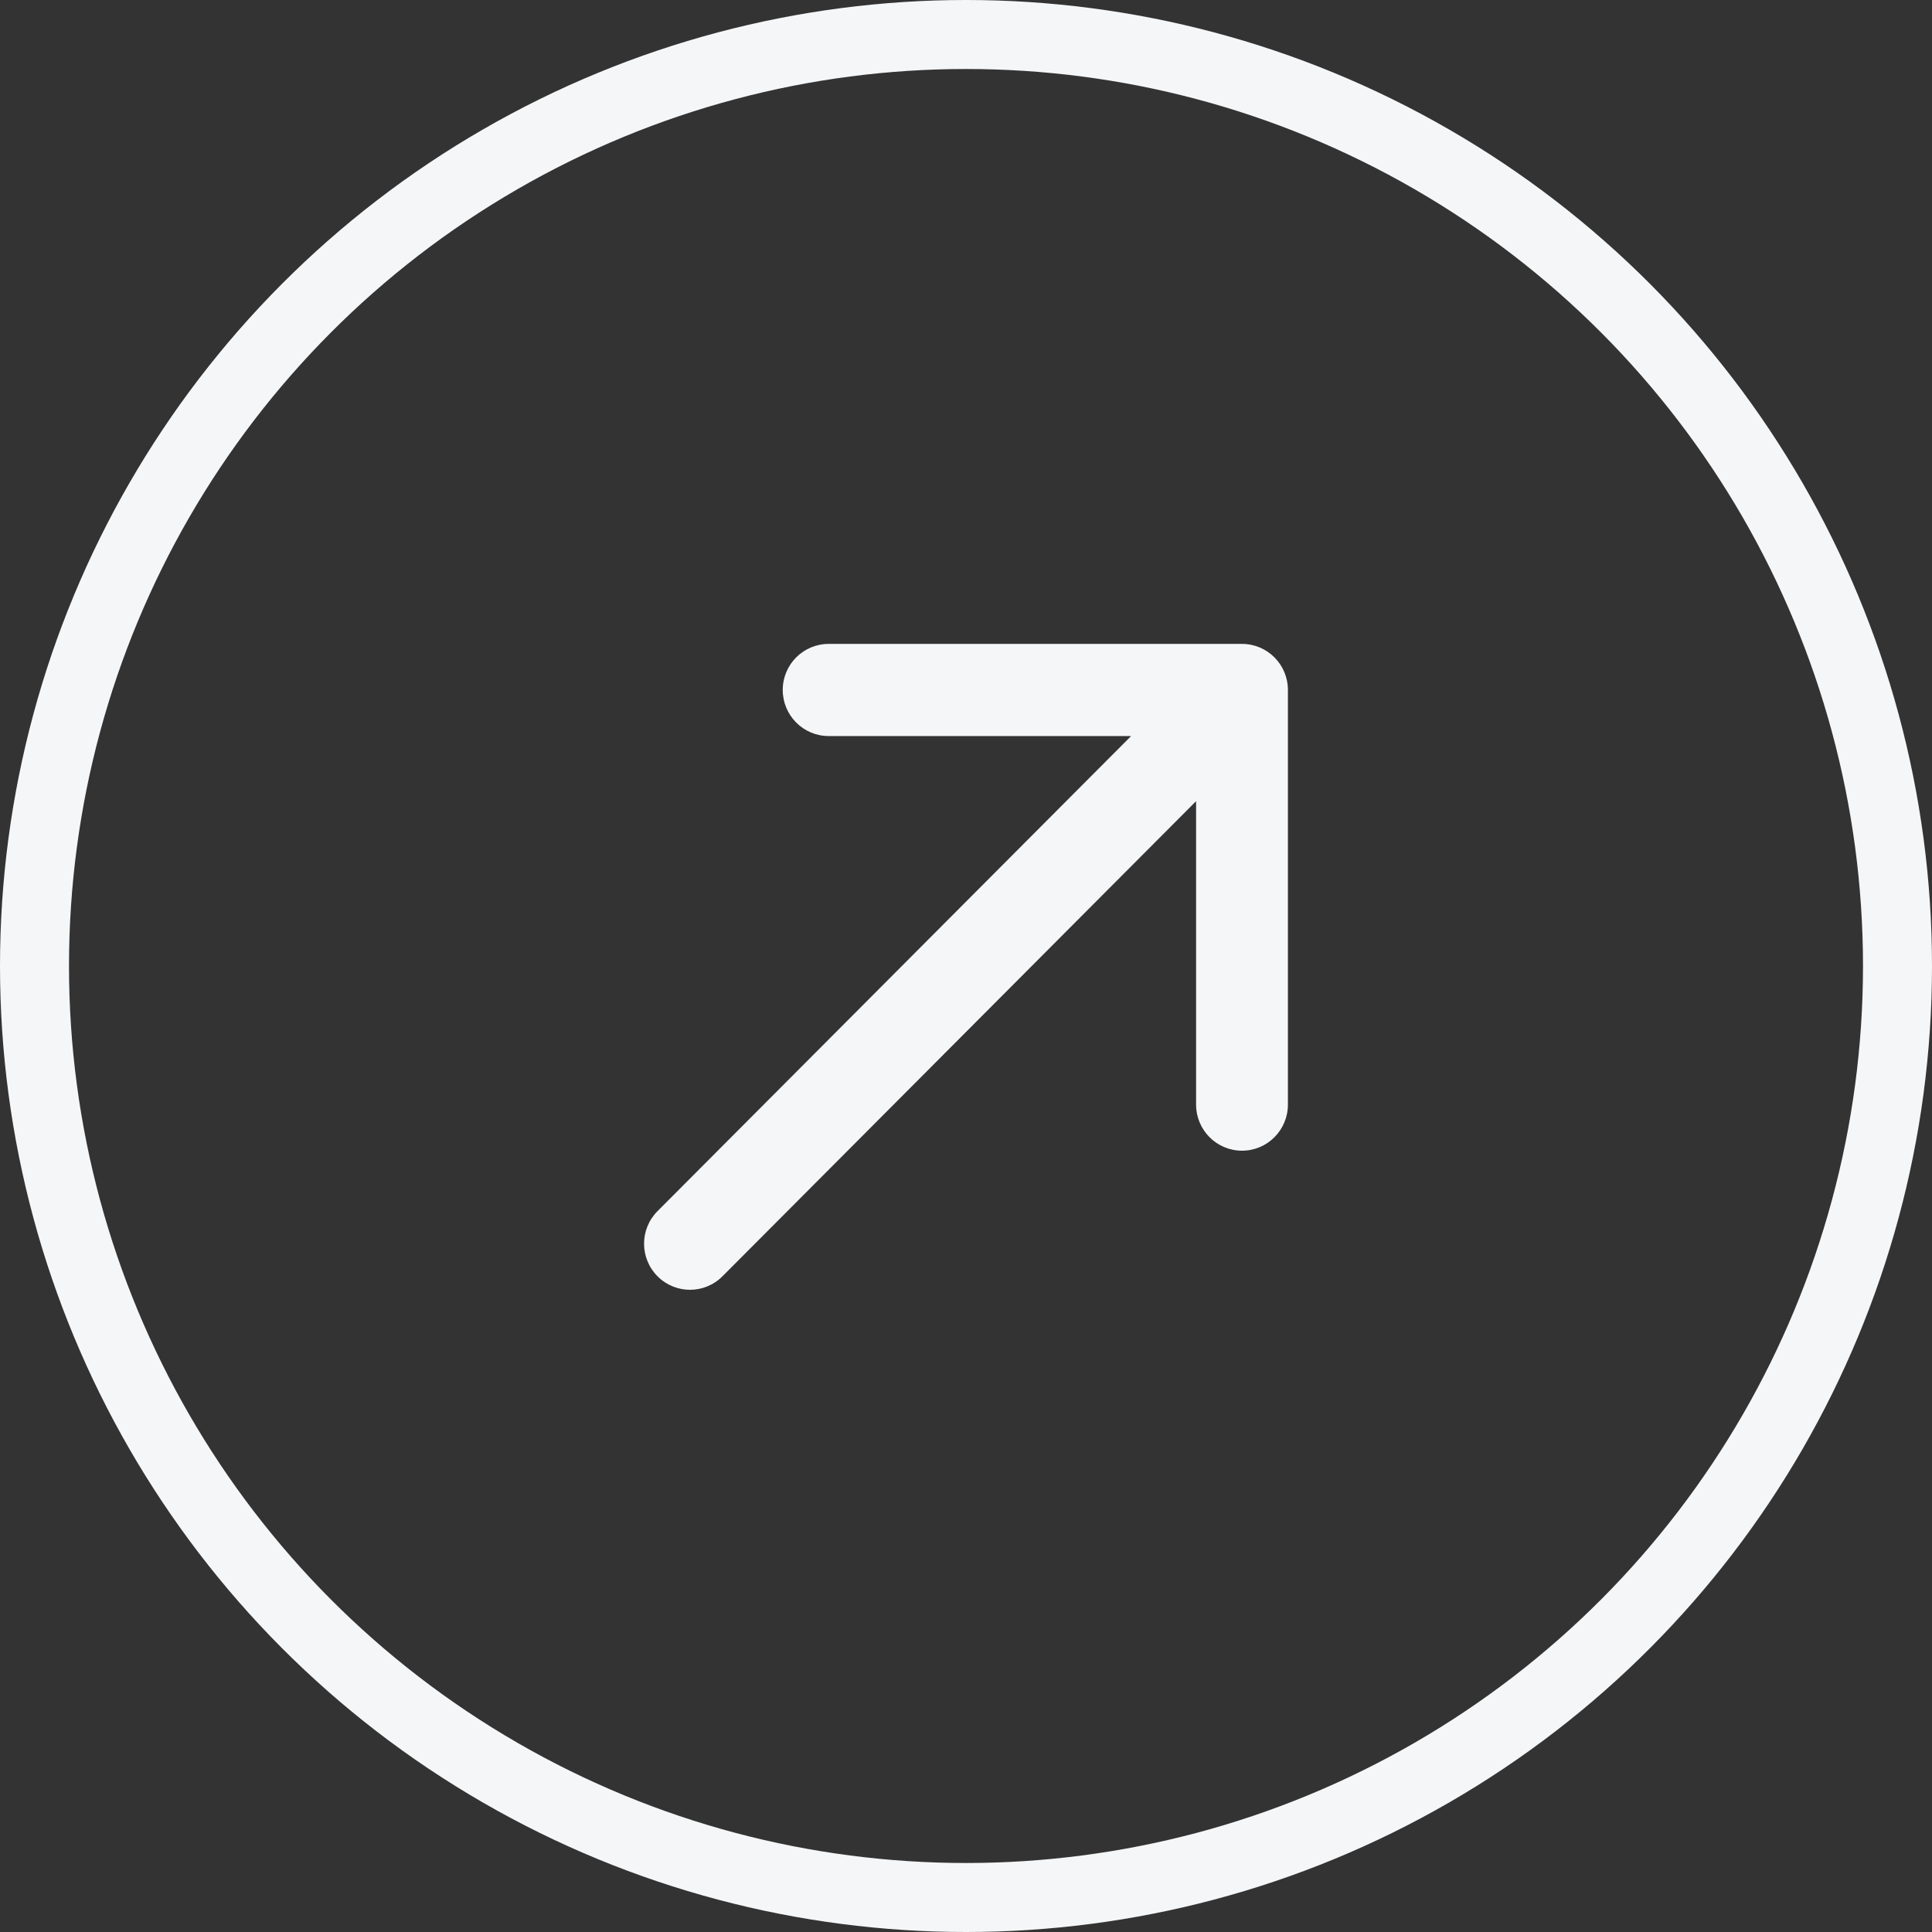<?xml version="1.0" encoding="UTF-8"?> <svg xmlns="http://www.w3.org/2000/svg" width="42" height="42" viewBox="0 0 42 42" fill="none"><rect x="0" y="0" width="42" height="42" fill="#333333" stroke="none"/><circle cx="21" cy="21" r="20.25" stroke="#F5F6F8" stroke-width="1.5"></circle><path d="M14.294 26.329C13.904 26.72 13.904 27.354 14.294 27.745C14.684 28.137 15.316 28.137 15.706 27.745L15 27.037L14.294 26.329ZM27.998 14.999C27.998 14.446 27.551 13.998 27 13.998L18.014 13.998C17.463 13.998 17.016 14.446 17.016 14.999C17.016 15.552 17.463 16.001 18.014 16.001L26.002 16.001L26.002 24.013C26.002 24.567 26.449 25.015 27 25.015C27.551 25.015 27.998 24.567 27.998 24.013L27.998 14.999ZM15 27.037L15.706 27.745L27.706 15.707L27 14.999L26.294 14.291L14.294 26.329L15 27.037Z" fill="#F5F6F8"></path></svg> 